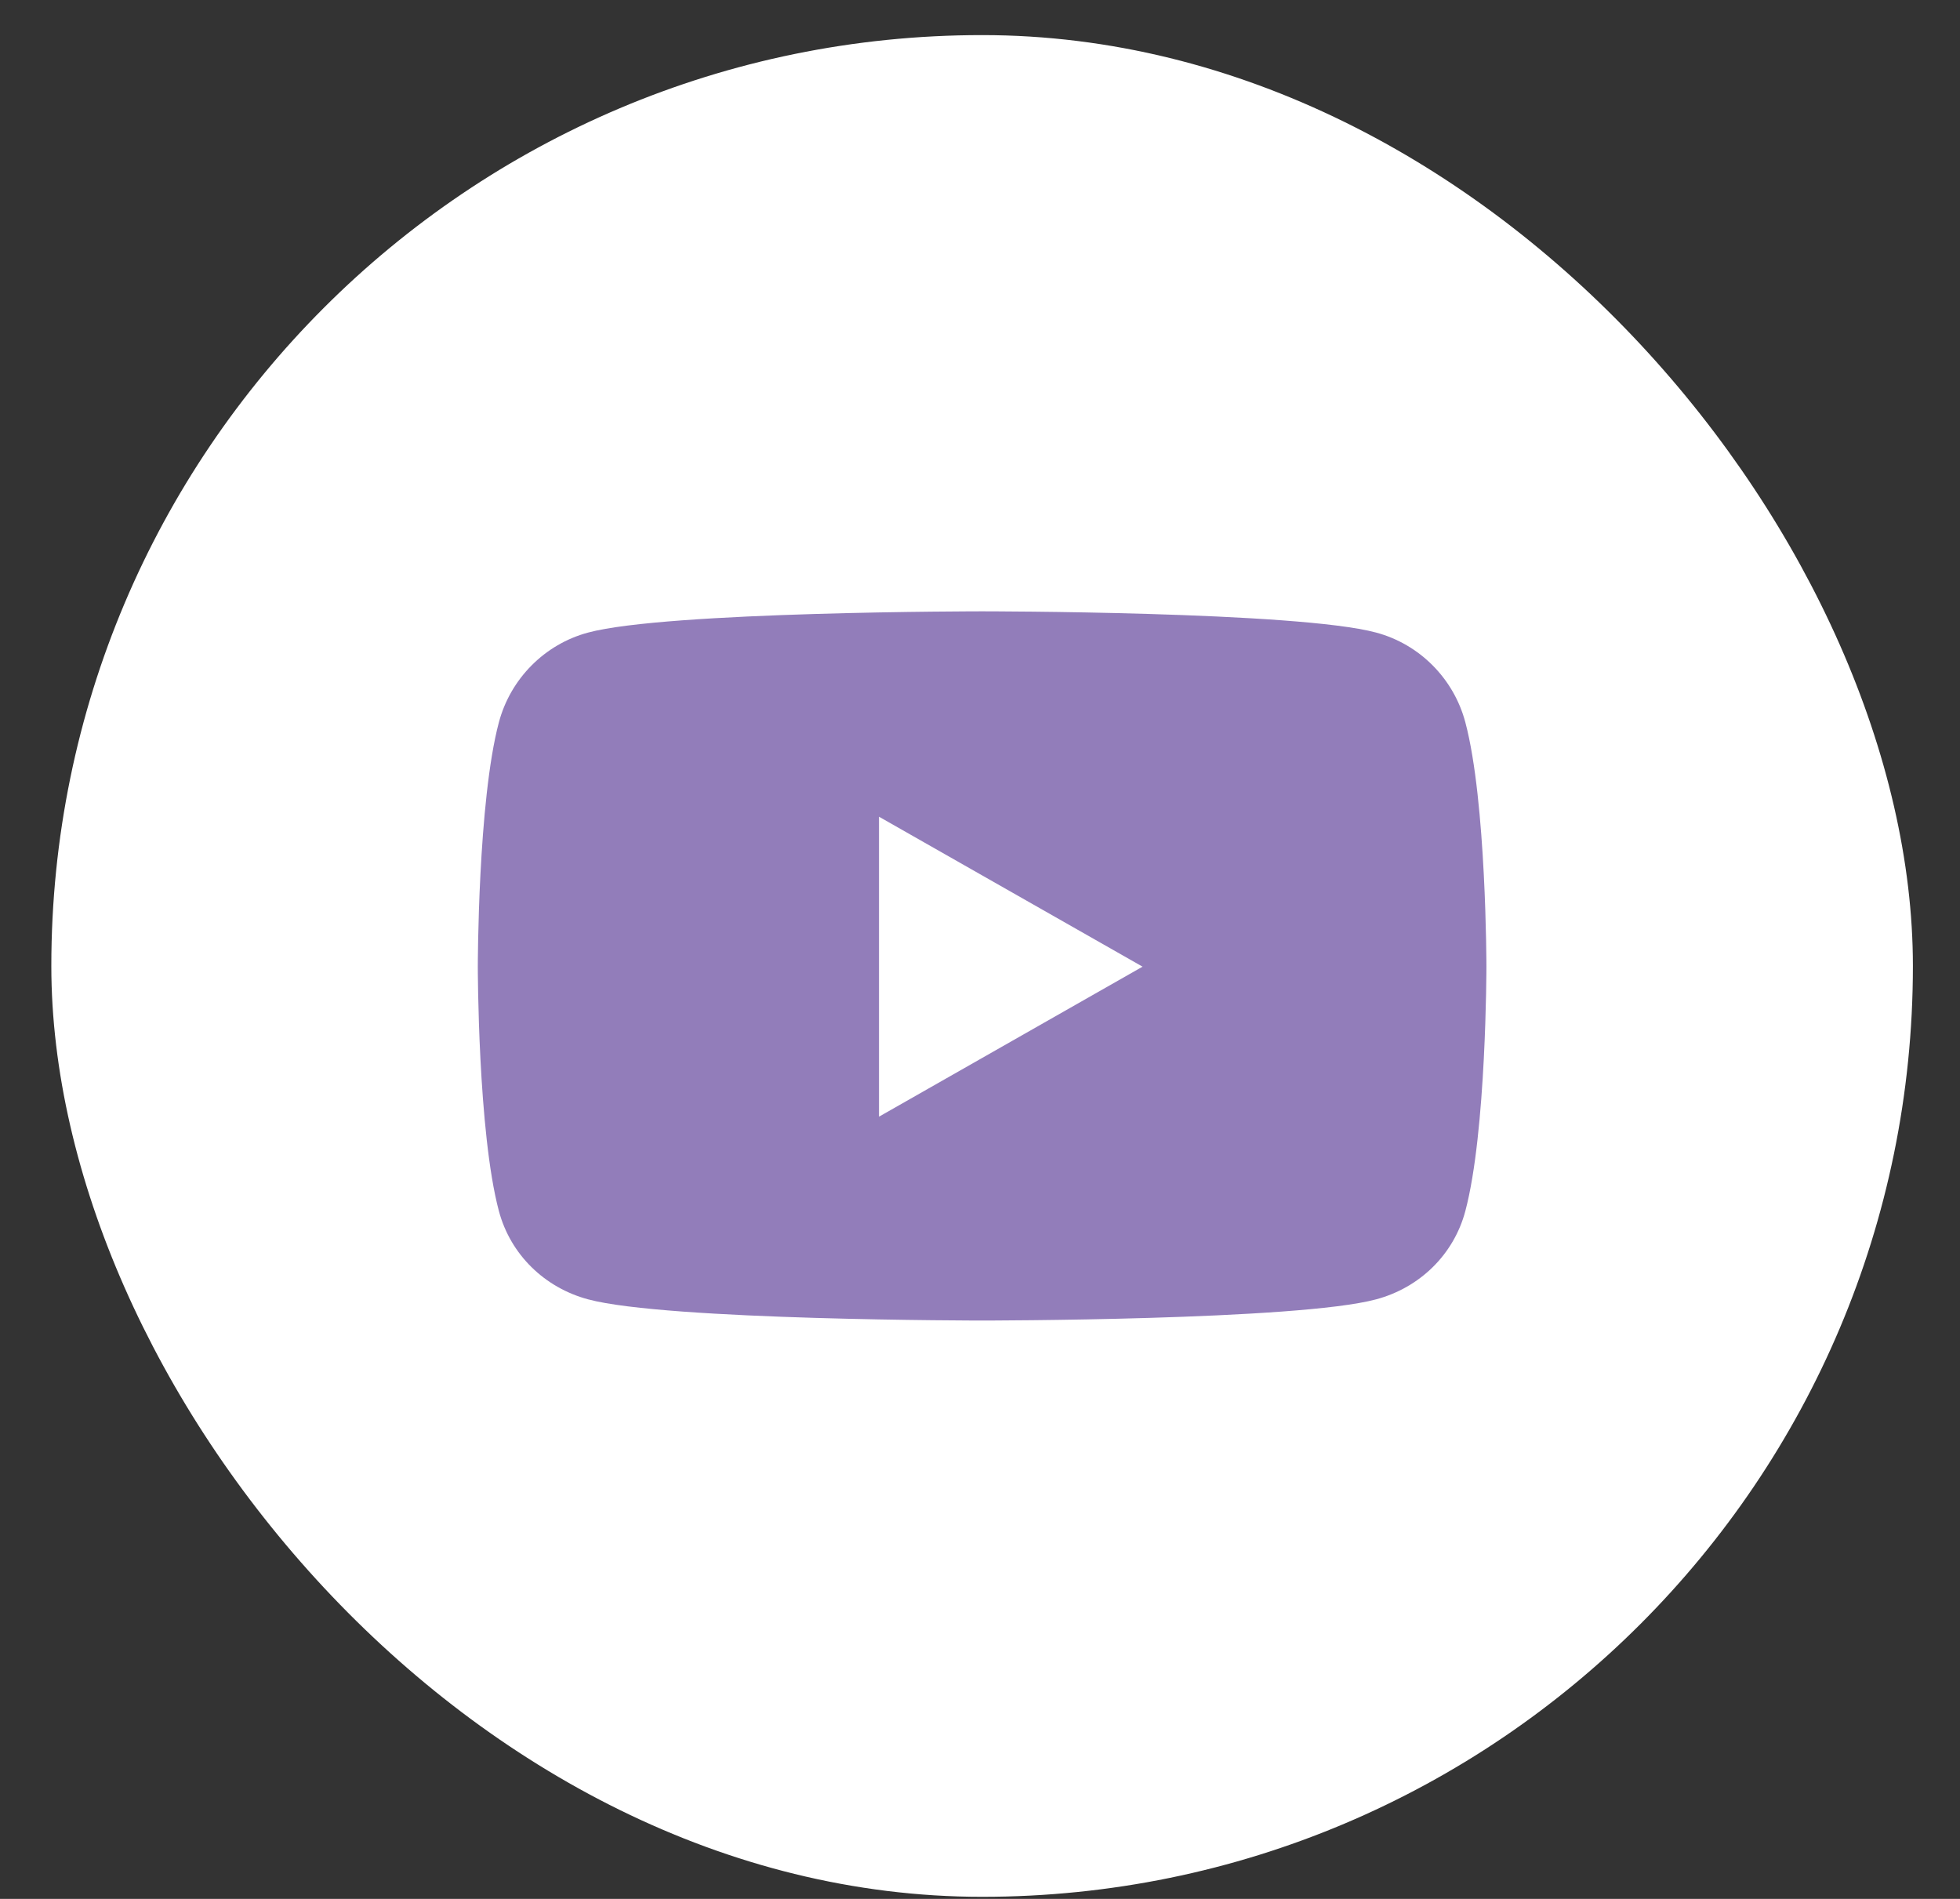 <svg width="32" height="31" viewBox="0 0 32 31" fill="none" xmlns="http://www.w3.org/2000/svg">
<rect x="0" y="0" width="32" height="31" fill="#333333" stroke="none"/>
<g clip-path="url(#clip0_75_1130)">
<rect x="0.838" y="0.573" width="30.393" height="30.393" rx="15.196" fill="white"/>
<path d="M23.924 11.792C23.735 11.079 23.177 10.517 22.468 10.327C21.184 9.98 16.035 9.98 16.035 9.98C16.035 9.98 10.885 9.98 9.601 10.327C8.893 10.517 8.335 11.079 8.145 11.792C7.801 13.084 7.801 15.781 7.801 15.781C7.801 15.781 7.801 18.478 8.145 19.77C8.335 20.483 8.893 21.022 9.601 21.212C10.885 21.558 16.035 21.558 16.035 21.558C16.035 21.558 21.184 21.558 22.468 21.212C23.177 21.022 23.735 20.483 23.924 19.77C24.268 18.478 24.268 15.781 24.268 15.781C24.268 15.781 24.268 13.084 23.924 11.792ZM14.351 18.23V13.333L18.654 15.781L14.351 18.23Z" fill="#927DBA"/>
</g>
<defs>
<clipPath id="clip0_75_1130">
<rect x="0.838" y="0.573" width="30.393" height="30.393" rx="15.196" fill="white"/>
</clipPath>
</defs>
</svg>
